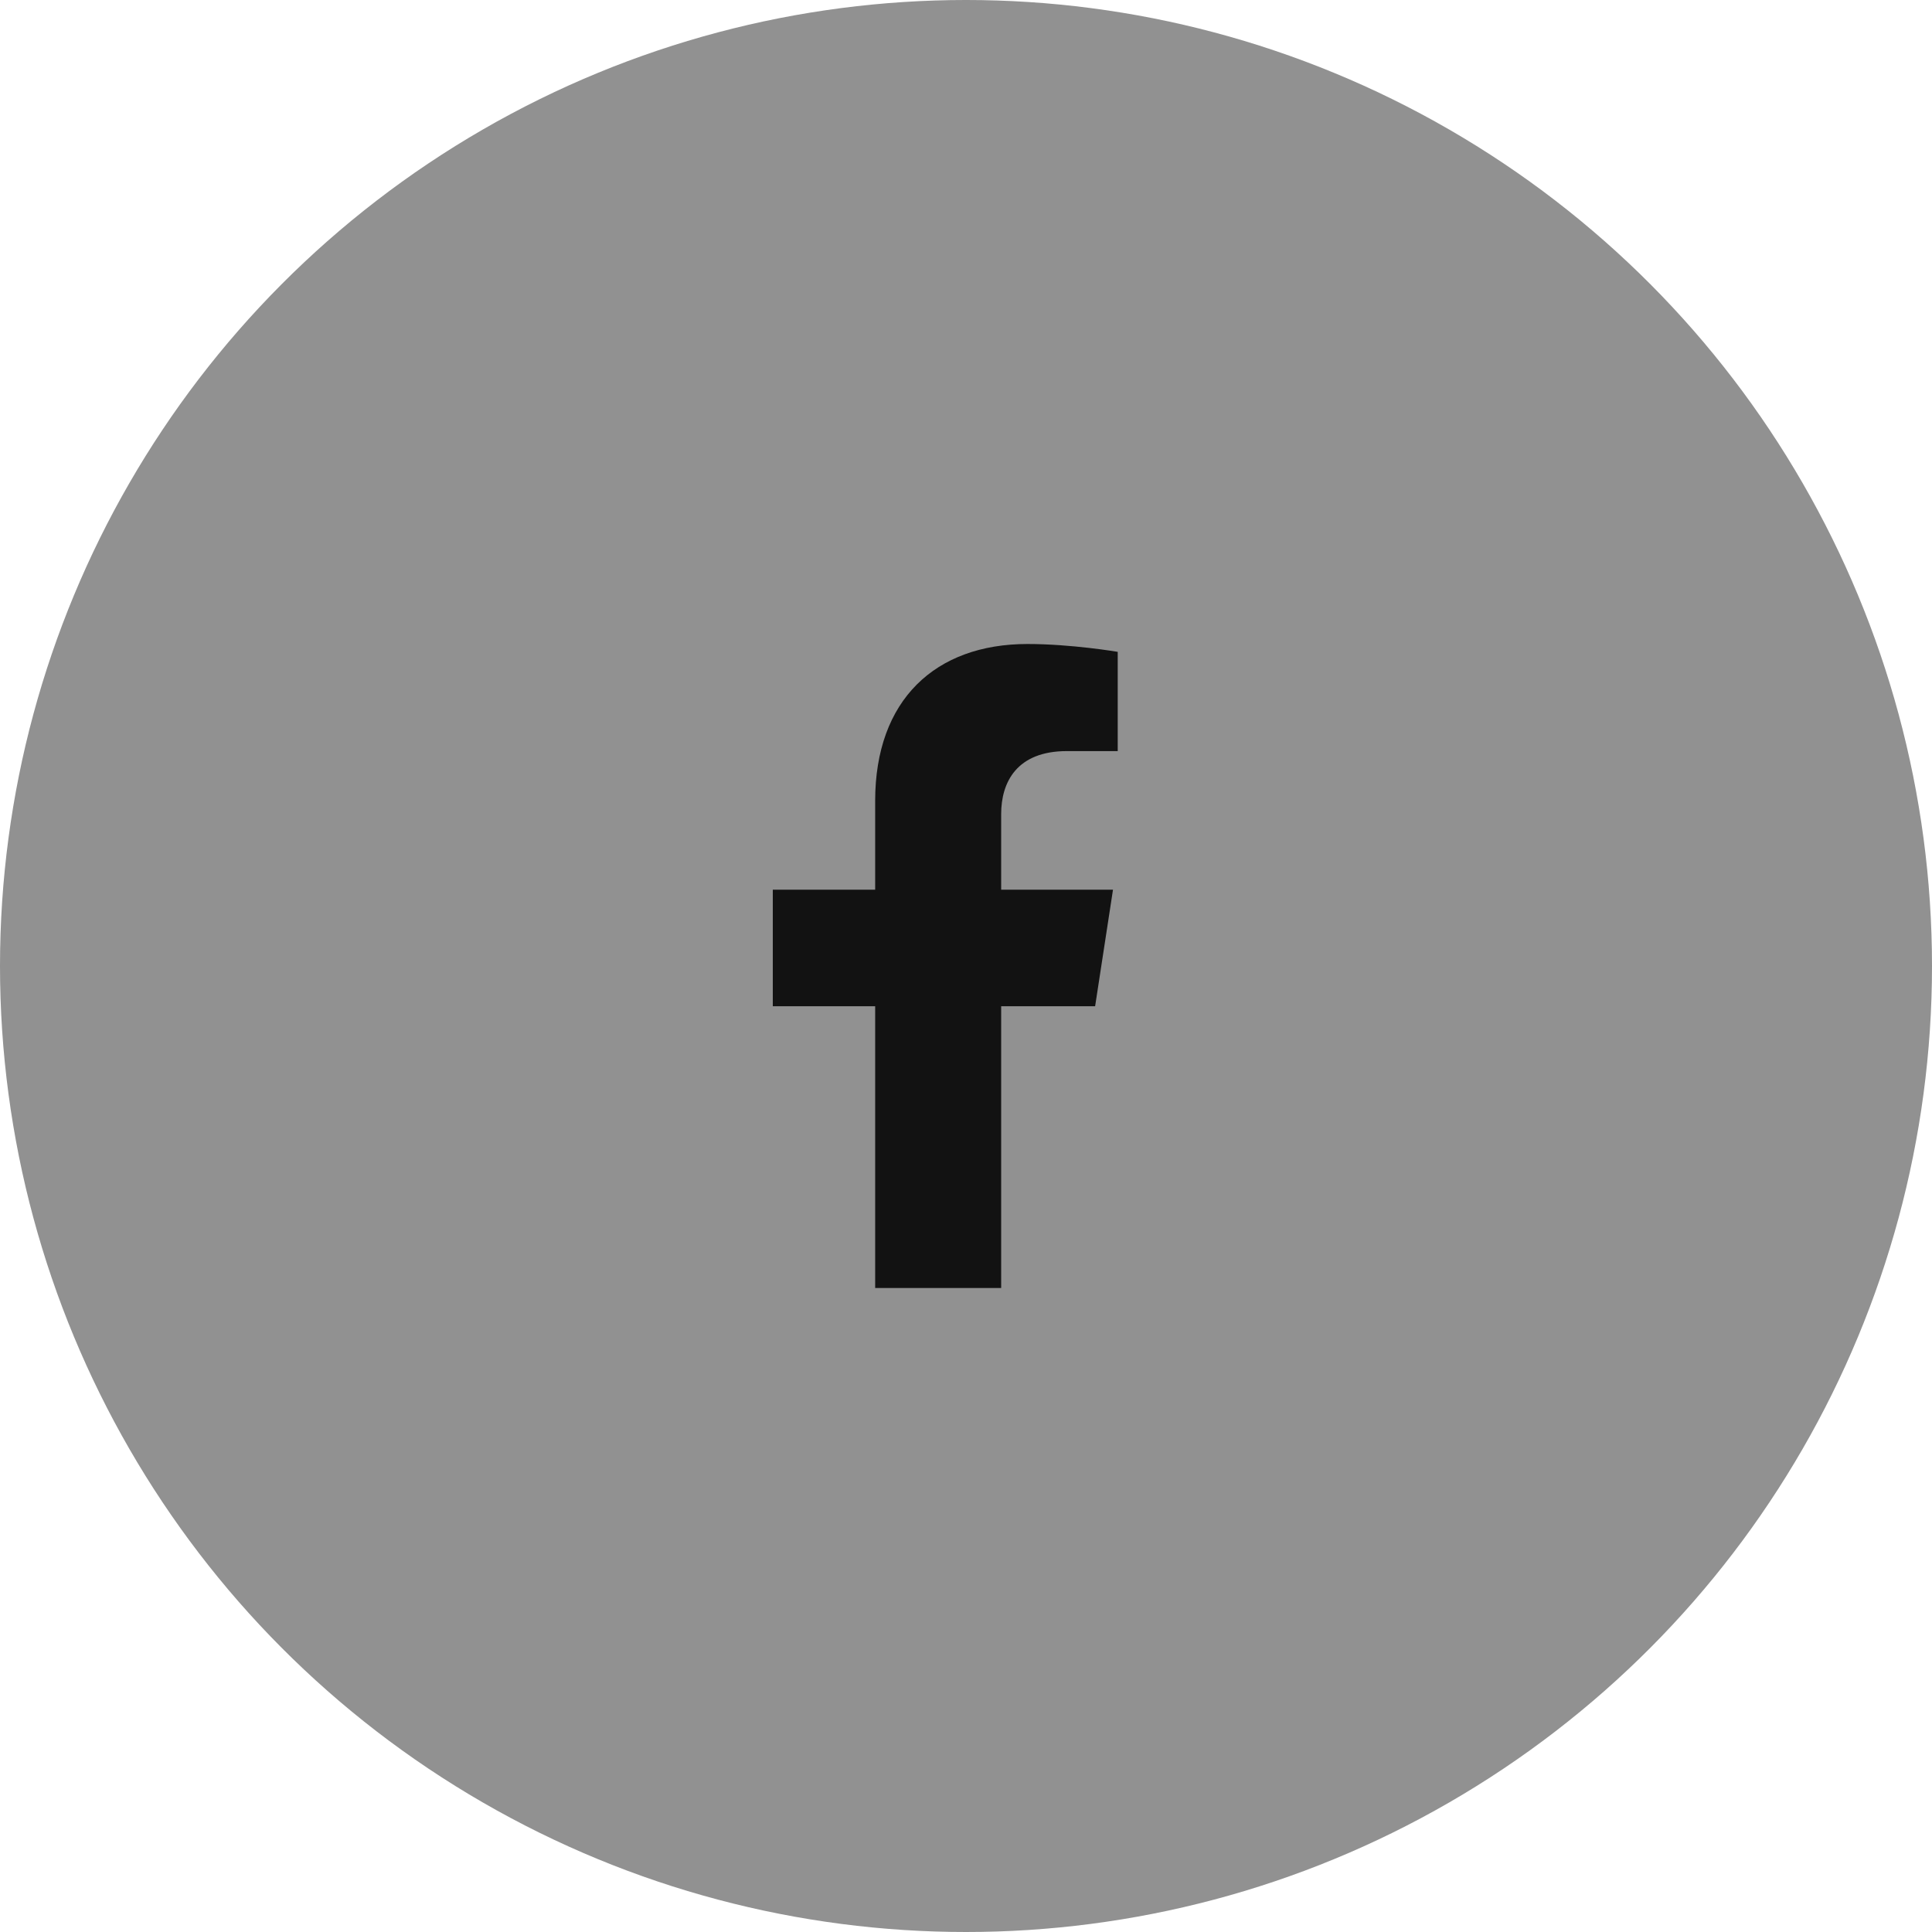 <?xml version="1.0" encoding="UTF-8"?> <svg xmlns="http://www.w3.org/2000/svg" width="60" height="60" viewBox="0 0 60 60" fill="none"> <circle cx="30" cy="30" r="30" fill="#919191"></circle> <path d="M34.01 31.25L34.565 27.631H31.092V25.282C31.092 24.291 31.577 23.326 33.133 23.326H34.712V20.244C34.712 20.244 33.279 20 31.909 20C29.049 20 27.179 21.734 27.179 24.872V27.631H24V31.25H27.179V40H31.092V31.25H34.01Z" fill="#121212"></path> </svg> 